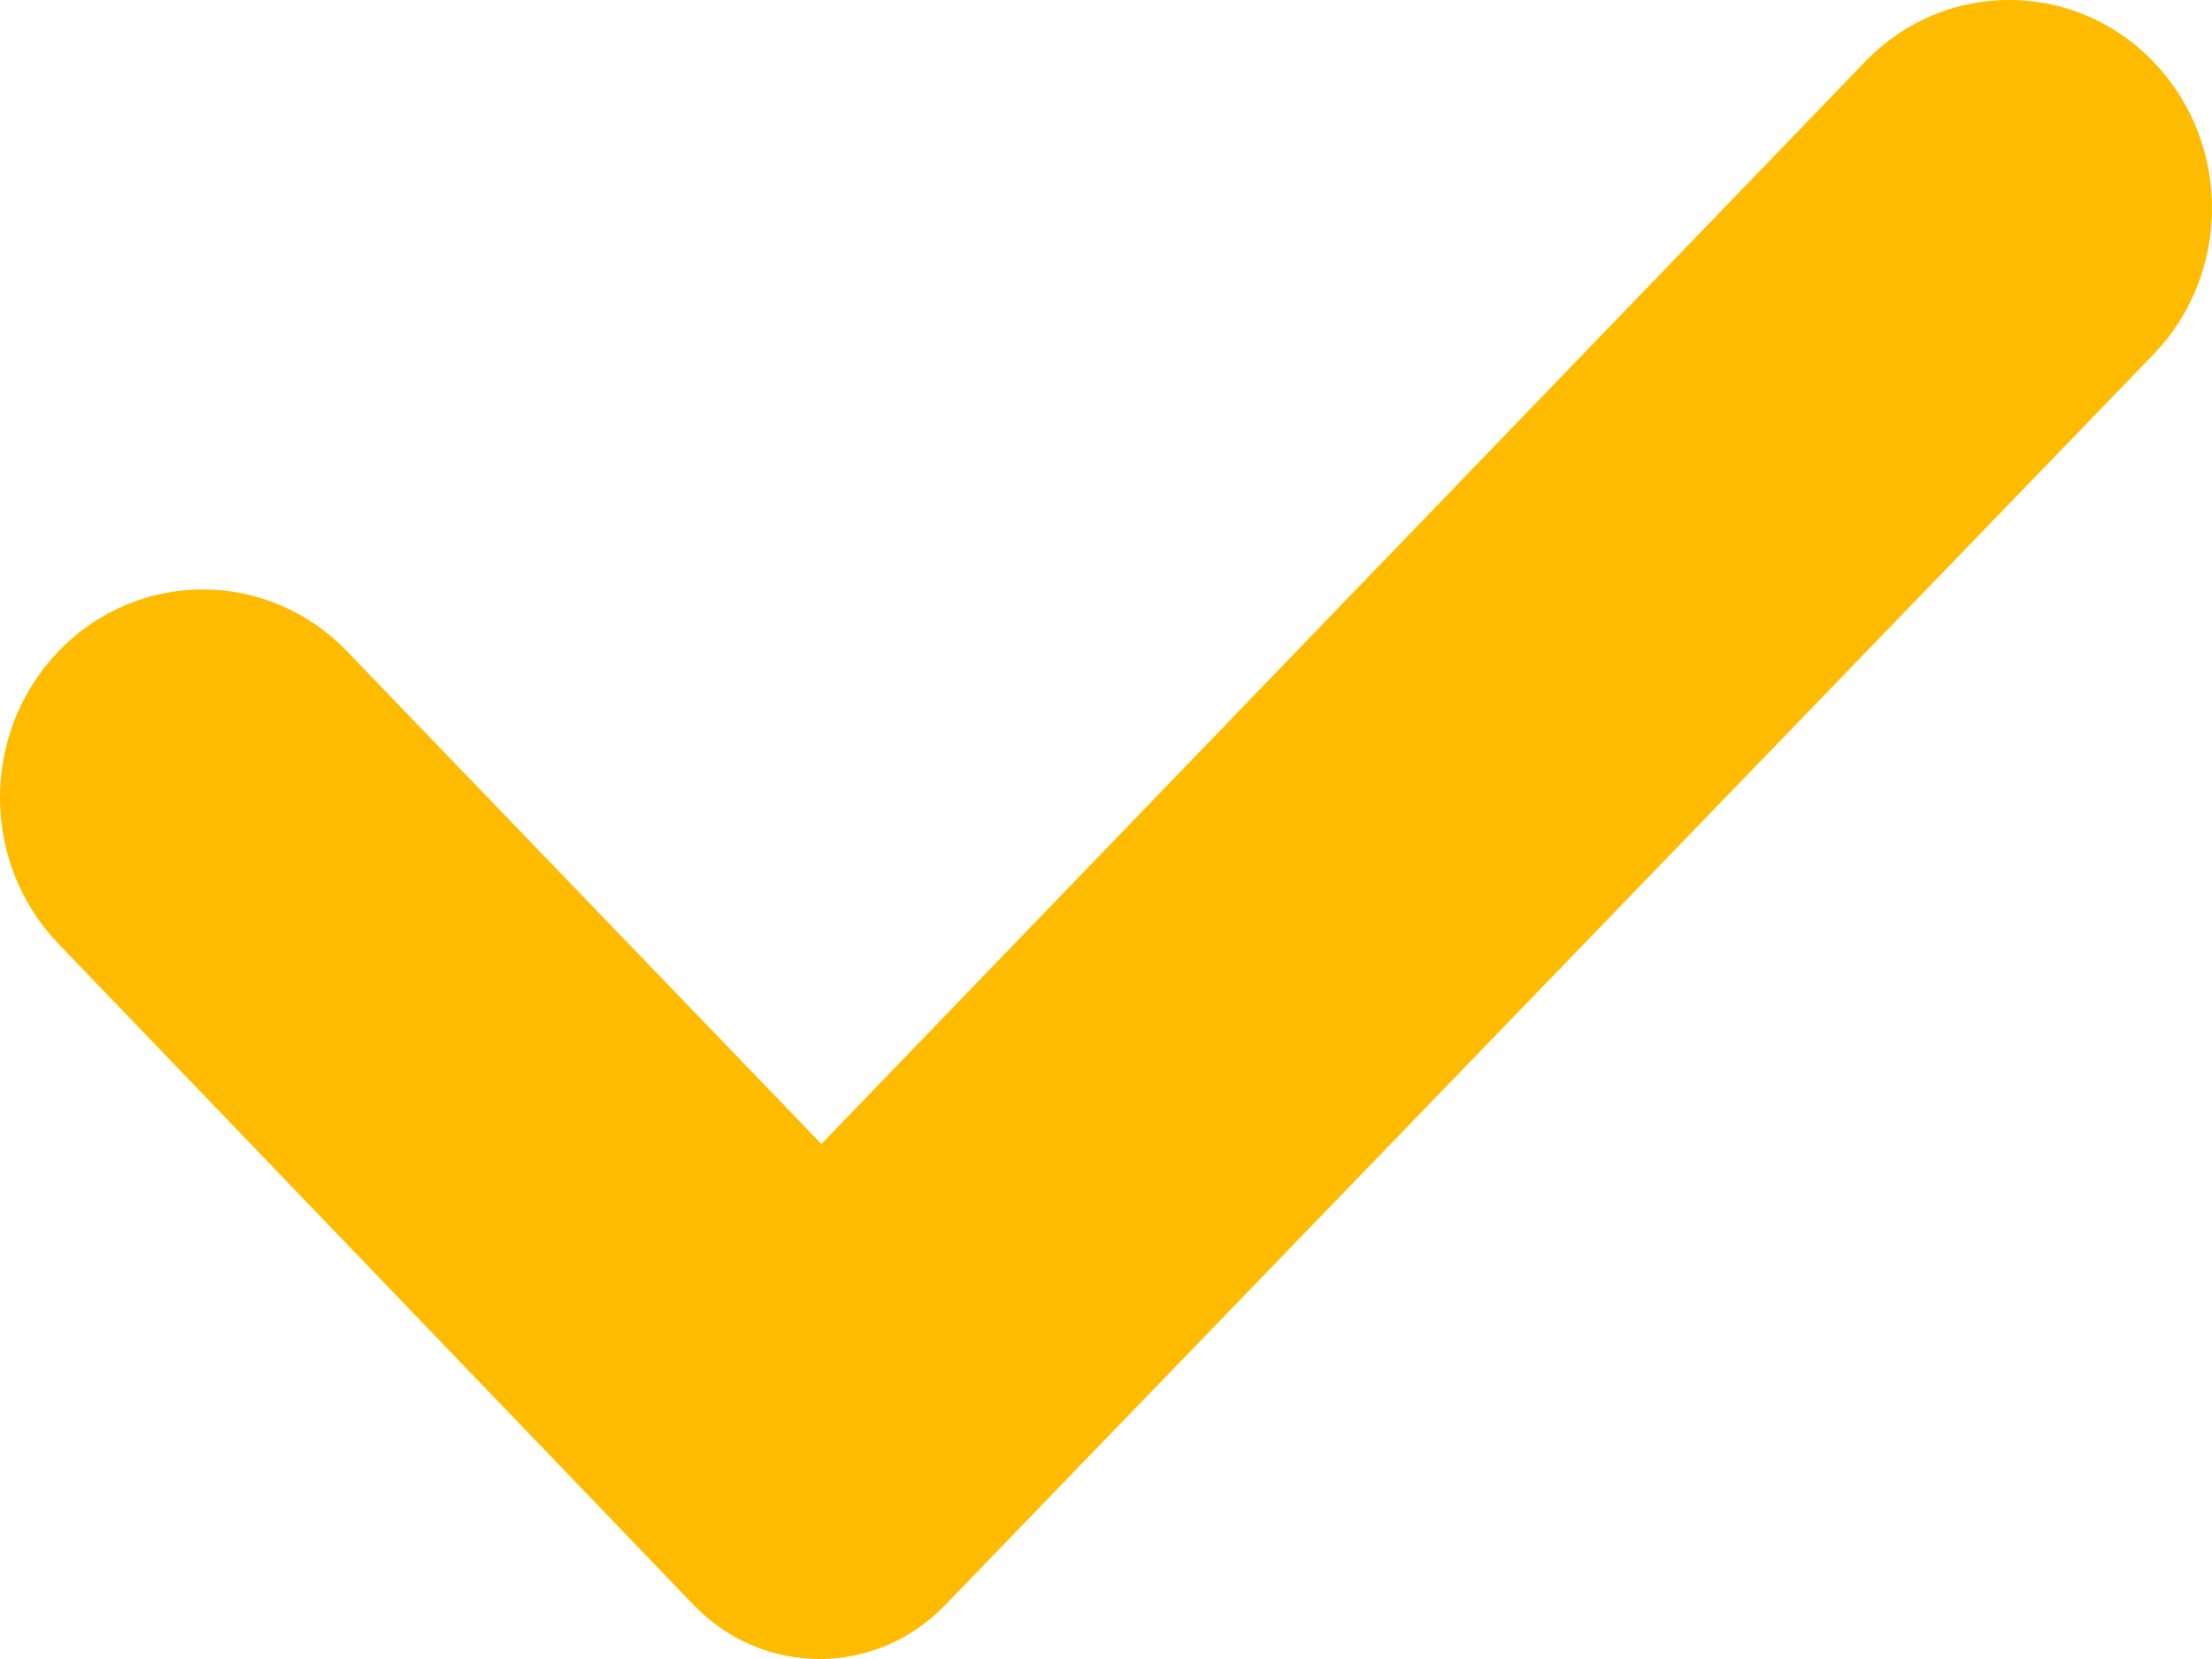 <svg width="12" height="9" viewBox="0 0 12 9" fill="none" xmlns="http://www.w3.org/2000/svg">
<path fill-rule="evenodd" clip-rule="evenodd" d="M11.685 0.338C12.105 0.777 12.105 1.481 11.685 1.92L5.123 8.712C4.747 9.096 4.144 9.096 3.768 8.712L0.315 5.118C-0.105 4.679 -0.105 3.975 0.315 3.536C0.745 3.085 1.455 3.085 1.885 3.536L4.456 6.206L10.115 0.338C10.545 -0.113 11.255 -0.113 11.685 0.338Z" fill="#FFBB00"/>
</svg>

